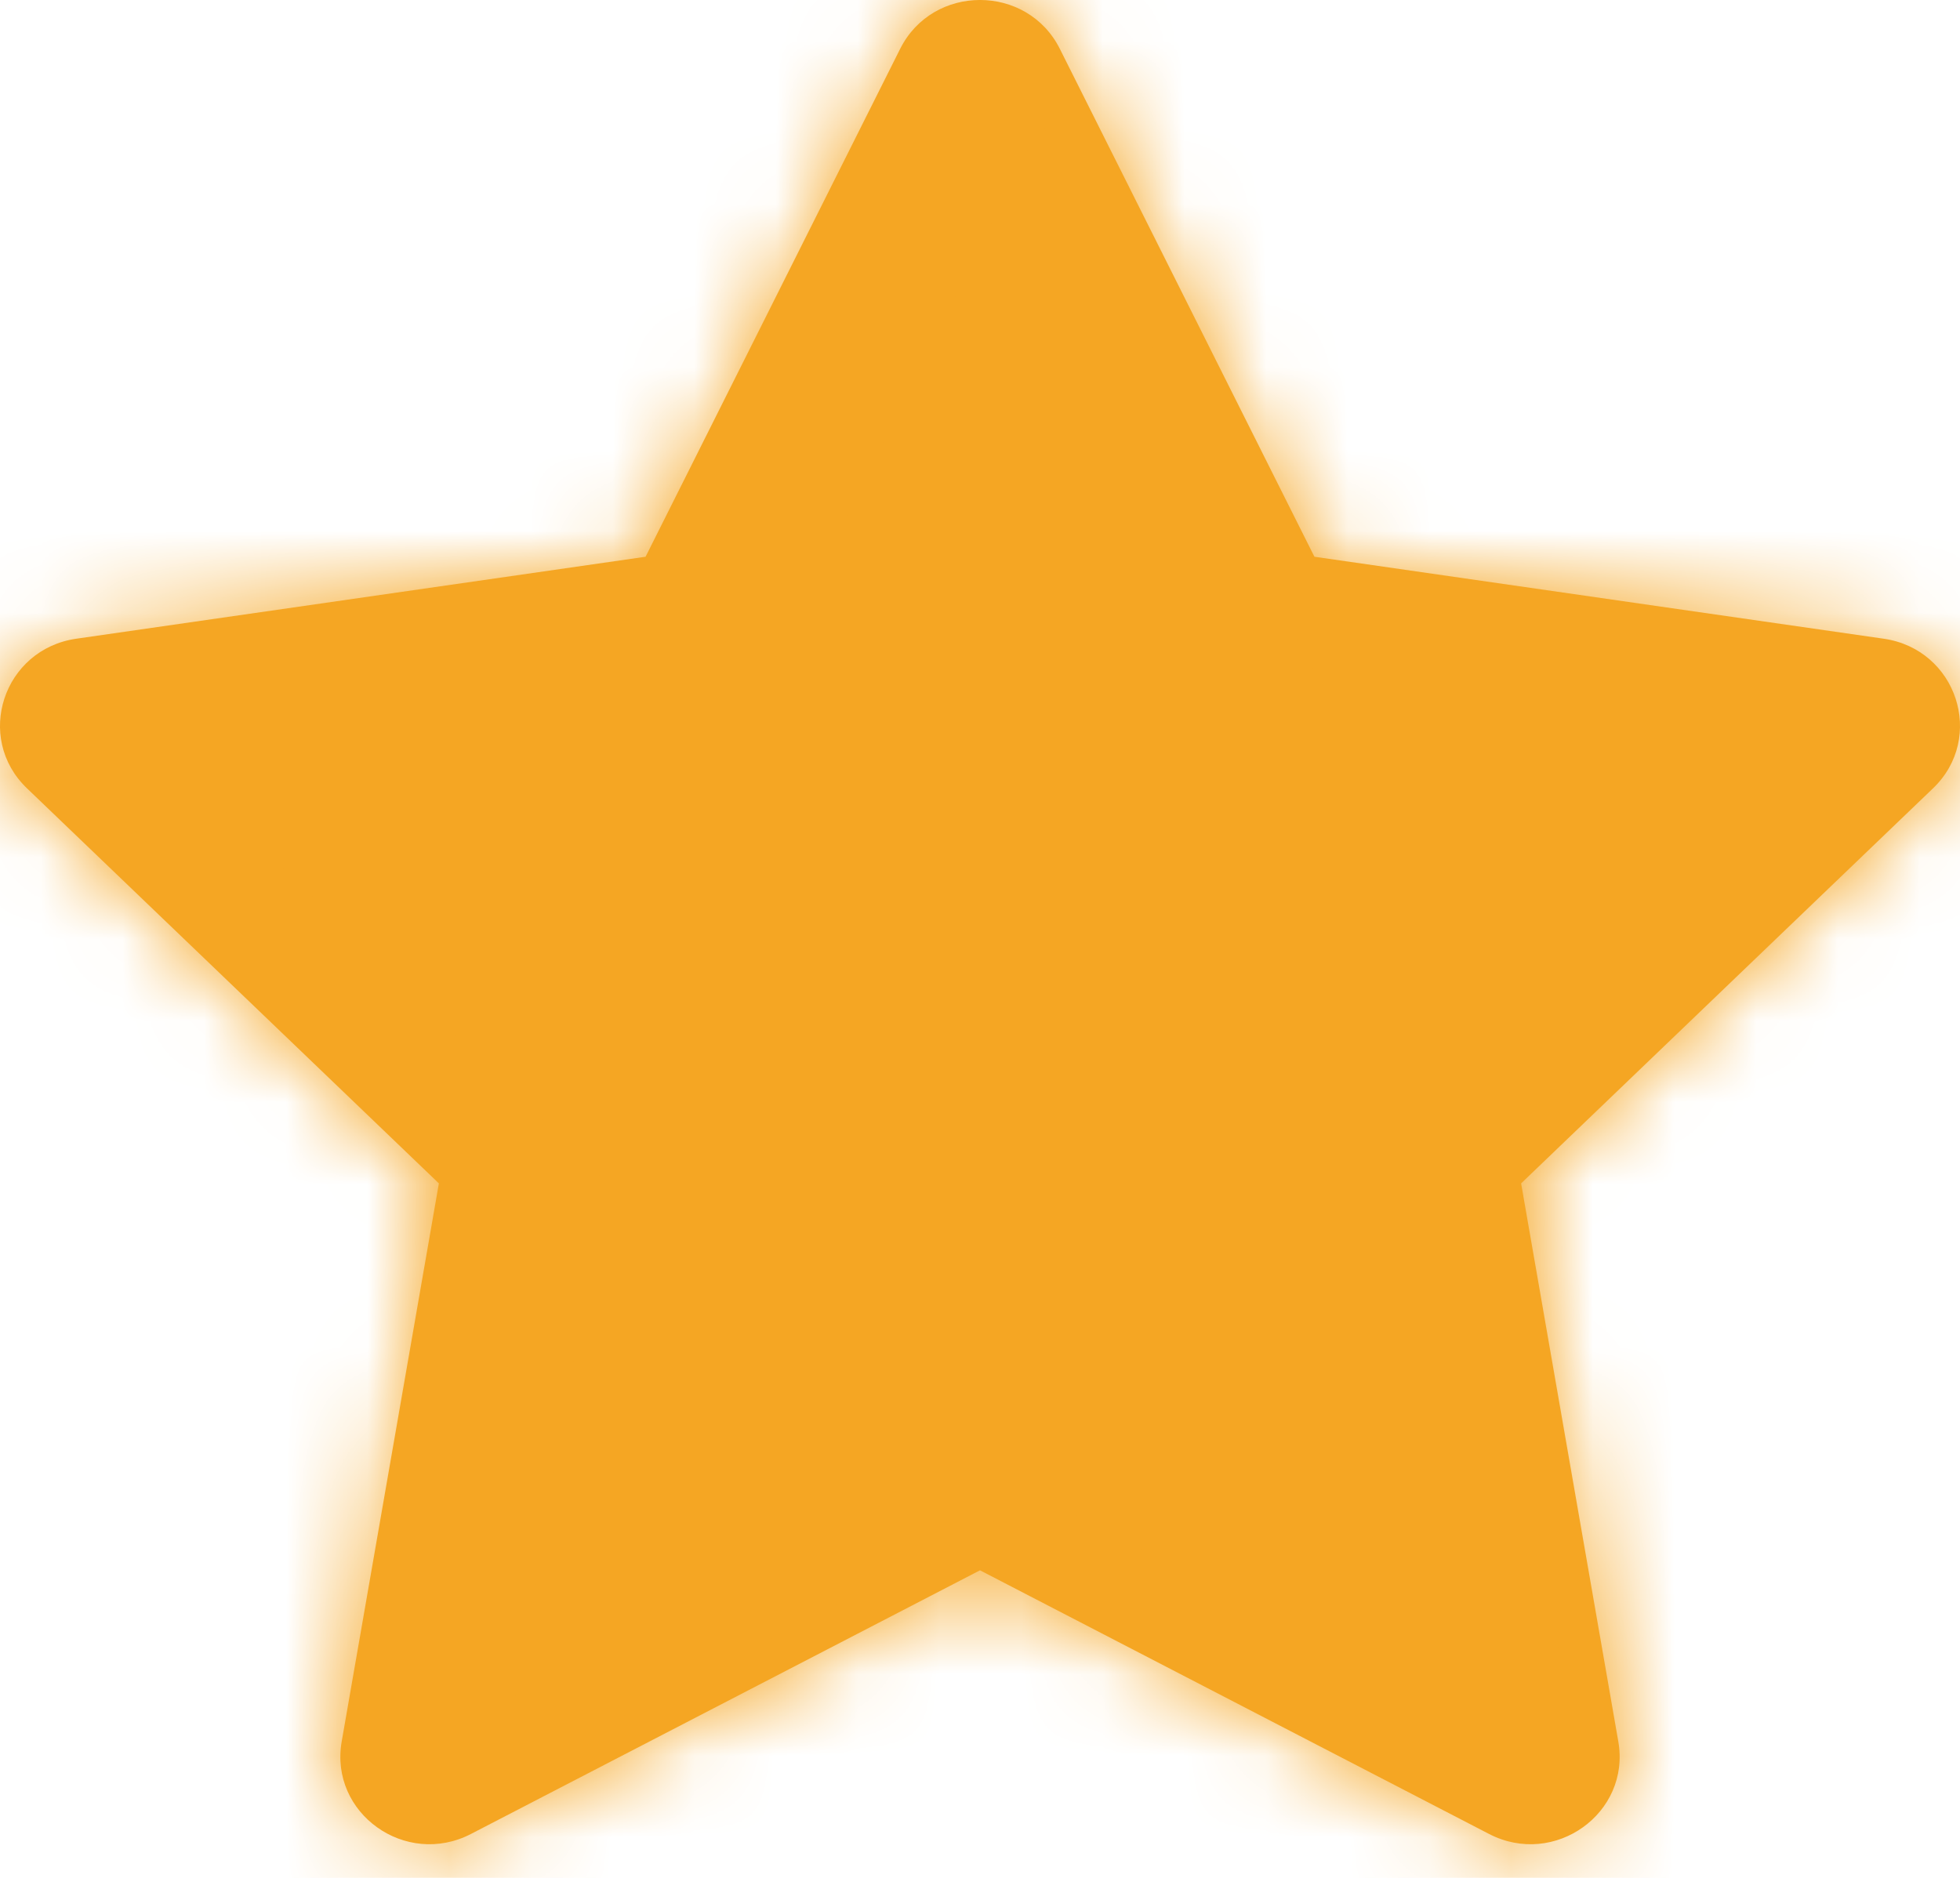 <?xml version="1.0" encoding="UTF-8"?>
<svg width="24px" height="23px" viewBox="0 0 24 23" version="1.1" xmlns="http://www.w3.org/2000/svg" xmlns:xlink="http://www.w3.org/1999/xlink">
    <!-- Generator: Sketch 59 (86127) - https://sketch.com -->
    <title>Group 3</title>
    <desc>Created with Sketch.</desc>
    <defs>
        <path d="M15.608,14.276 C15.449,14.593 15.142,14.813 14.787,14.864 L9.435,15.635 L13.307,19.349 C13.564,19.596 13.682,19.952 13.621,20.3 L12.708,25.547 L17.492,23.068 C17.81,22.904 18.19,22.904 18.508,23.068 L23.292,25.547 L22.379,20.3 C22.318,19.952 22.436,19.596 22.693,19.349 L26.565,15.635 L21.213,14.864 C20.858,14.813 20.551,14.593 20.392,14.276 L18,9.502 L15.608,14.276 Z M17.022,6.599 C17.422,5.8 18.578,5.8 18.978,6.599 L22.095,12.819 L29.066,13.823 C29.96,13.952 30.317,15.035 29.669,15.656 L24.626,20.494 L25.816,27.33 C25.969,28.208 25.034,28.877 24.233,28.462 L18,25.233 L11.767,28.462 C10.966,28.877 10.031,28.208 10.184,27.33 L11.374,20.494 L6.331,15.656 C5.683,15.035 6.04,13.952 6.934,13.823 L13.905,12.819 L17.022,6.599 Z" id="path-1"></path>
    </defs>
    <g id="Opinie" stroke="none" stroke-width="1" fill="none" fill-rule="evenodd">
        <g id="12.01" transform="translate(-235, -1872)">
            <g id="Section-opinie" transform="translate(52, 1737)">
                <g id="globalna-ocena">
                    <g id="Stars-Copy-3" transform="translate(177, 129)">
                        <g id="Group-3">
                            <g id="Icons/-Star">
                                <mask id="mask-2" fill="white">
                                    <use xlink:href="#path-1"></use>
                                </mask>
                                <use id="Shape-Copy-12" fill="#F5A623" fill-rule="nonzero" xlink:href="#path-1"></use>
                                <g id="↳-Icon-Color" stroke-width="1" fill-rule="evenodd" mask="url(#mask-2)" fill="#F5A623">
                                    <rect id="Rectangle" x="0" y="0" width="36" height="36"></rect>
                                </g>
                            </g>
                            <polygon id="Star" fill="#F5A623" points="18.75 24.336 12.137 27.804 13.4 20.458 8.051 15.255 15.444 14.184 18.75 7.5 22.056 14.184 29.449 15.255 24.1 20.458 25.363 27.804"></polygon>
                        </g>
                    </g>
                </g>
            </g>
        </g>
    </g>
</svg>